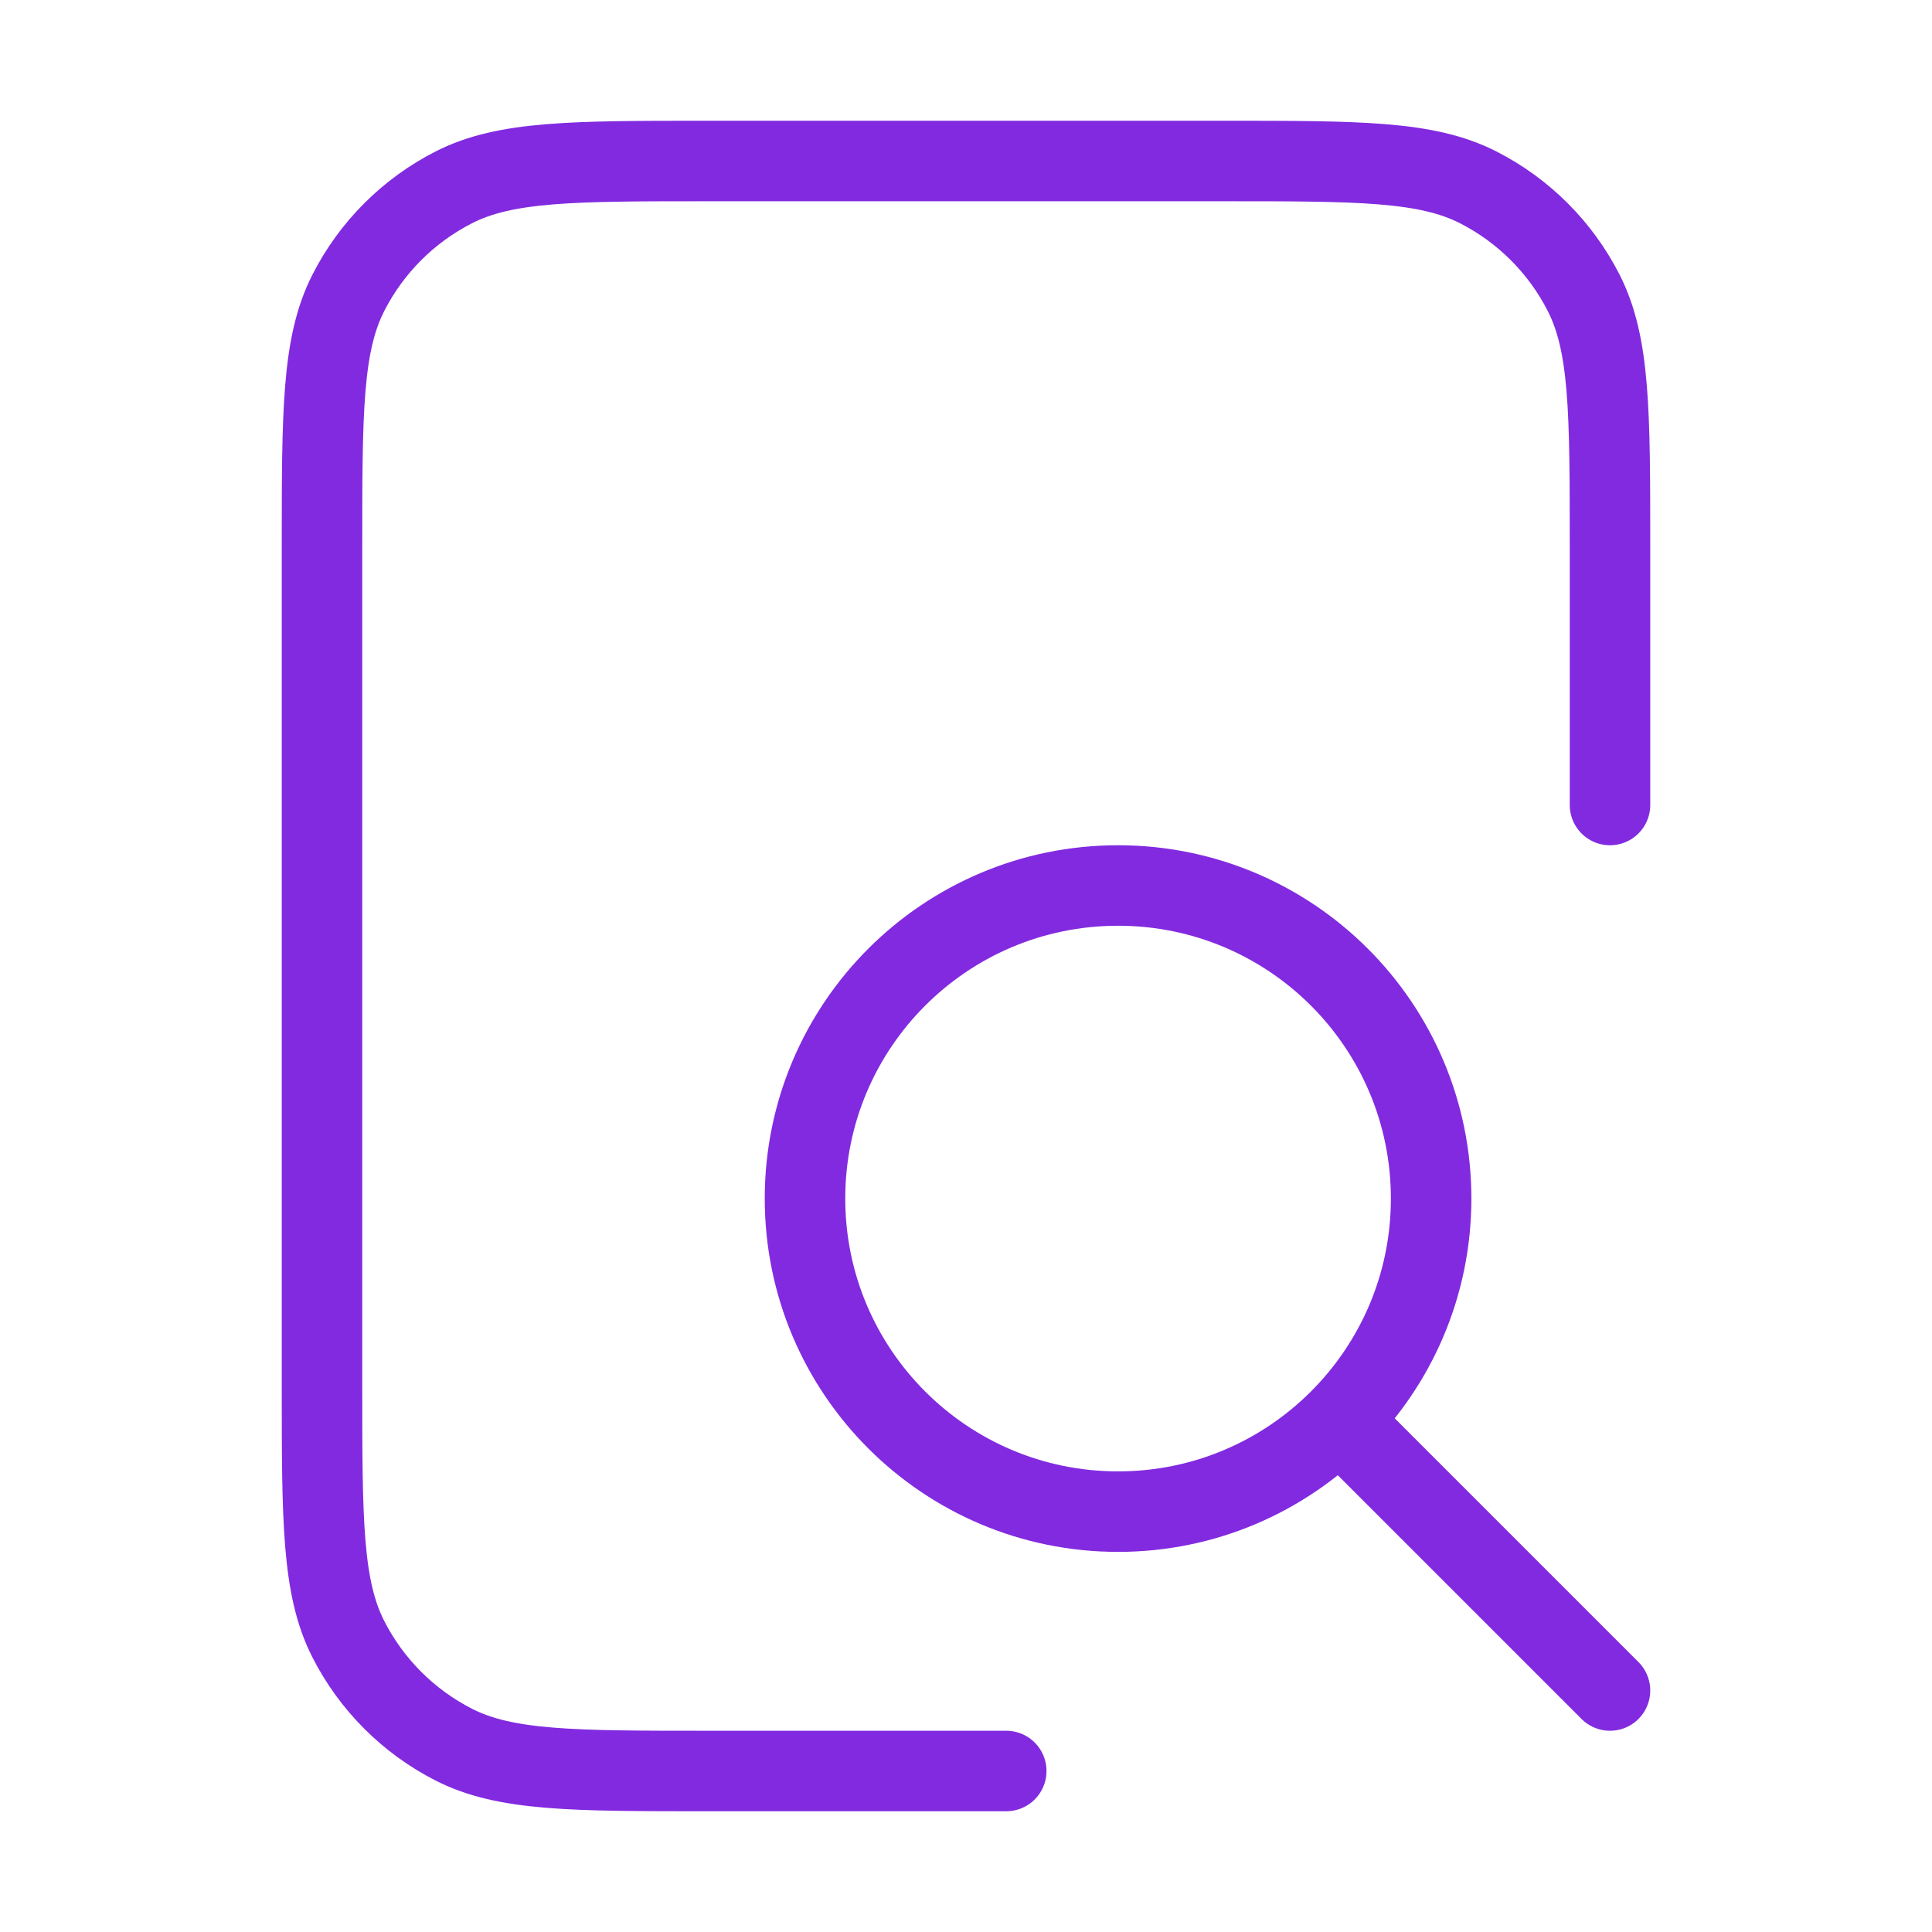 <svg width="48" height="48" viewBox="0 0 48 48" fill="none" xmlns="http://www.w3.org/2000/svg">
<path d="M40 20V13.6C40 10.24 40 8.56 39.346 7.276C38.771 6.147 37.853 5.229 36.724 4.654C35.441 4 33.76 4 30.4 4H17.6C14.24 4 12.559 4 11.276 4.654C10.147 5.229 9.229 6.147 8.654 7.276C8 8.56 8 10.24 8 13.6V34.4C8 37.76 8 39.441 8.654 40.724C9.229 41.853 10.147 42.771 11.276 43.346C12.559 44 14.24 44 17.6 44H25" stroke="#822AE0" stroke-width="2" stroke-linecap="round" stroke-linejoin="round"/>
<path d="M40 42L33.333 35.333M35.556 29.778C35.556 34.073 32.073 37.556 27.778 37.556C23.482 37.556 20 34.073 20 29.778C20 25.482 23.482 22 27.778 22C32.073 22 35.556 25.482 35.556 29.778Z" stroke="#822AE0" stroke-width="2" stroke-linecap="round" stroke-linejoin="round"/>
</svg>
